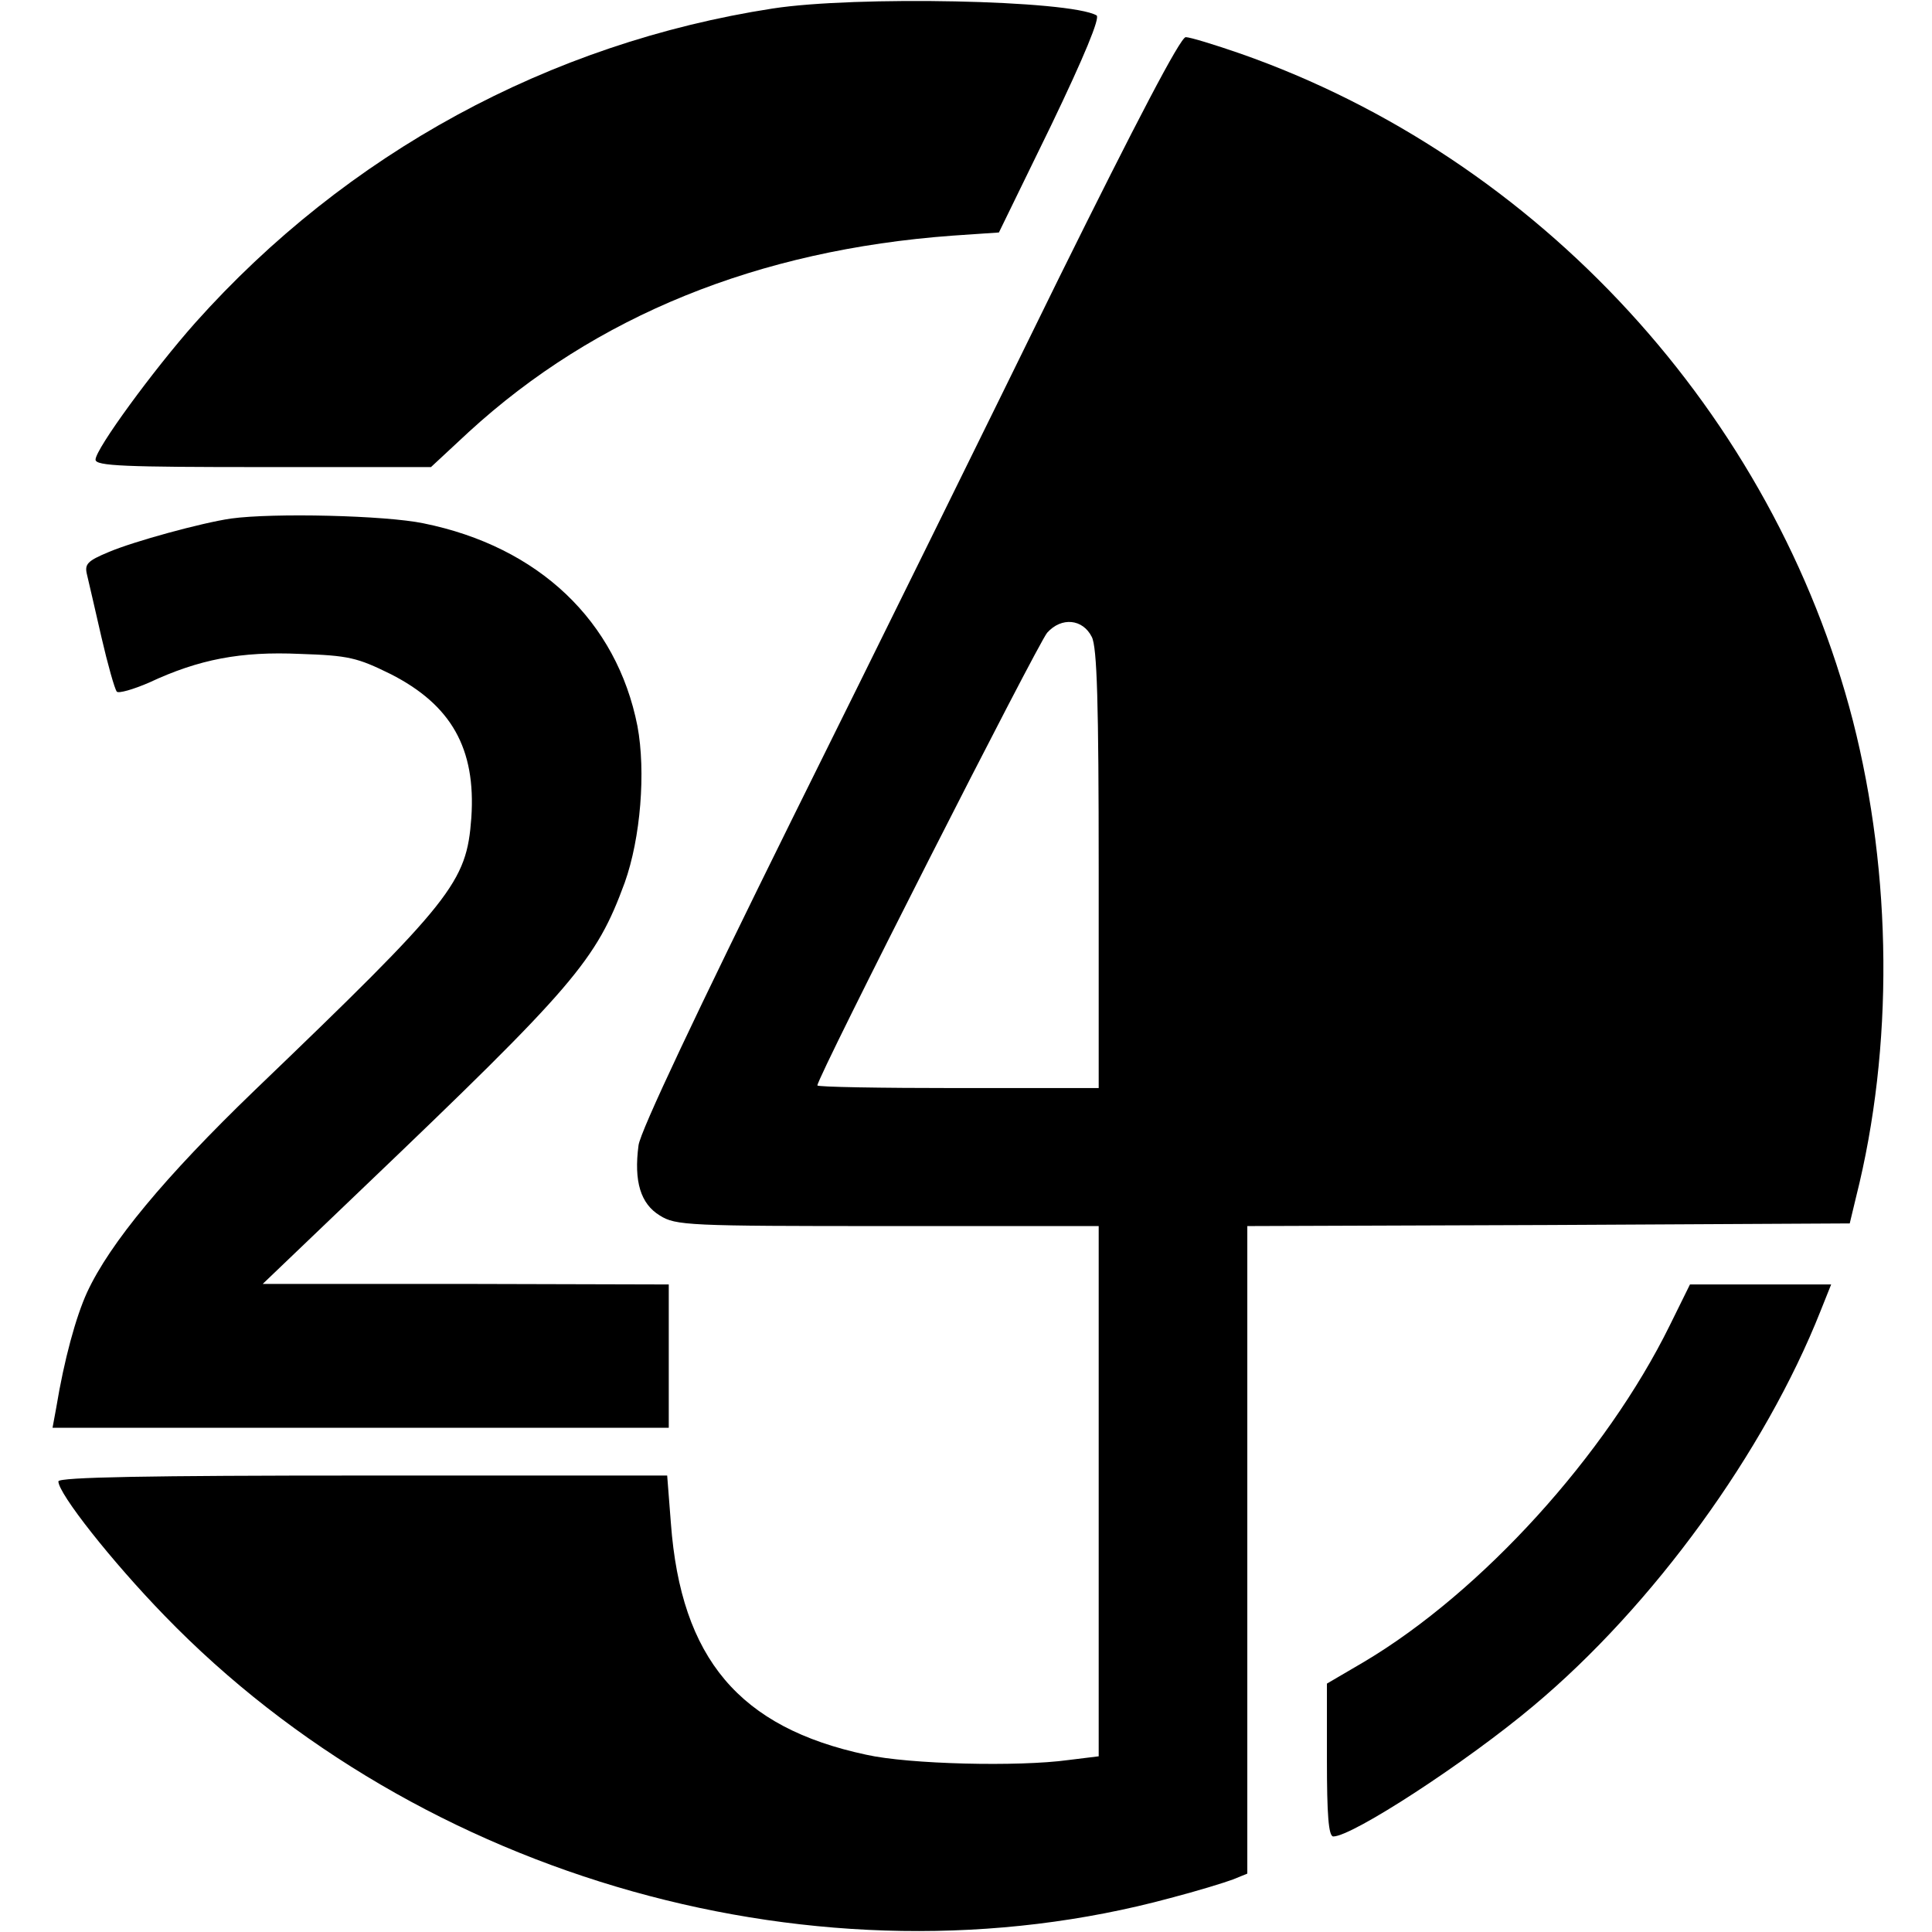 <?xml version="1.0" standalone="no"?>
<!DOCTYPE svg PUBLIC "-//W3C//DTD SVG 20010904//EN"
 "http://www.w3.org/TR/2001/REC-SVG-20010904/DTD/svg10.dtd">
<svg version="1.0" xmlns="http://www.w3.org/2000/svg"
 width="364pt" height="364pt" viewBox="0 0 364 364"
 preserveAspectRatio="xMidYMid meet">
<g transform="translate(0,364) scale(0.1,-0.1)"
fill="#000000" stroke="none">
<path d="M1456 3624 c-421 -65 -803 -273 -1088 -592 -79 -89 -188 -238 -188
-258 0 -12 55 -14 316 -14 l316 0 71 66 c239 219 545 343 911 370 l88 6 98
201 c63 131 93 204 86 208 -51 29 -455 37 -610 13z"/>
<path d="M1996 3118 c-122 -249 -349 -710 -505 -1024 -176 -356 -285 -586
-288 -612 -9 -68 4 -110 40 -132 30 -19 53 -20 430 -20 l397 0 0 -499 0 -500
-57 -7 c-94 -13 -301 -8 -381 10 -239 51 -349 181 -368 436 l-7 90 -573 0
c-401 0 -574 -3 -574 -11 0 -23 100 -150 200 -253 482 -498 1238 -710 1895
-532 50 13 102 29 118 35 l27 11 0 610 0 610 568 2 567 3 12 50 c71 282 68
607 -6 897 -149 578 -592 1060 -1154 1257 -49 17 -95 31 -103 31 -10 0 -94
-161 -238 -452z m61 -678 c10 -19 13 -126 13 -437 l0 -413 -265 0 c-146 0
-265 2 -265 5 0 16 416 834 433 853 27 30 67 26 84 -8z"/>
<path d="M435 2663 c-55 -8 -183 -43 -230 -63 -41 -17 -46 -23 -41 -43 3 -12
15 -65 27 -117 12 -52 25 -98 29 -103 3 -4 31 4 61 17 94 44 173 59 284 54 92
-3 108 -7 171 -38 114 -58 161 -140 152 -271 -9 -122 -34 -154 -409 -514 -168
-162 -272 -287 -315 -380 -21 -46 -43 -126 -58 -217 l-7 -38 581 0 580 0 0
135 0 135 -382 1 -383 0 185 177 c403 385 443 432 497 579 30 84 40 209 24
295 -39 198 -186 338 -403 382 -72 15 -283 20 -363 9z"/>
<path d="M3146 1143 c-120 -244 -354 -502 -576 -634 l-70 -41 0 -144 c0 -102
3 -144 12 -144 36 0 251 140 377 246 226 189 436 479 541 744 l20 50 -133 0
-133 0 -38 -77z"/>
</g>
</svg>
